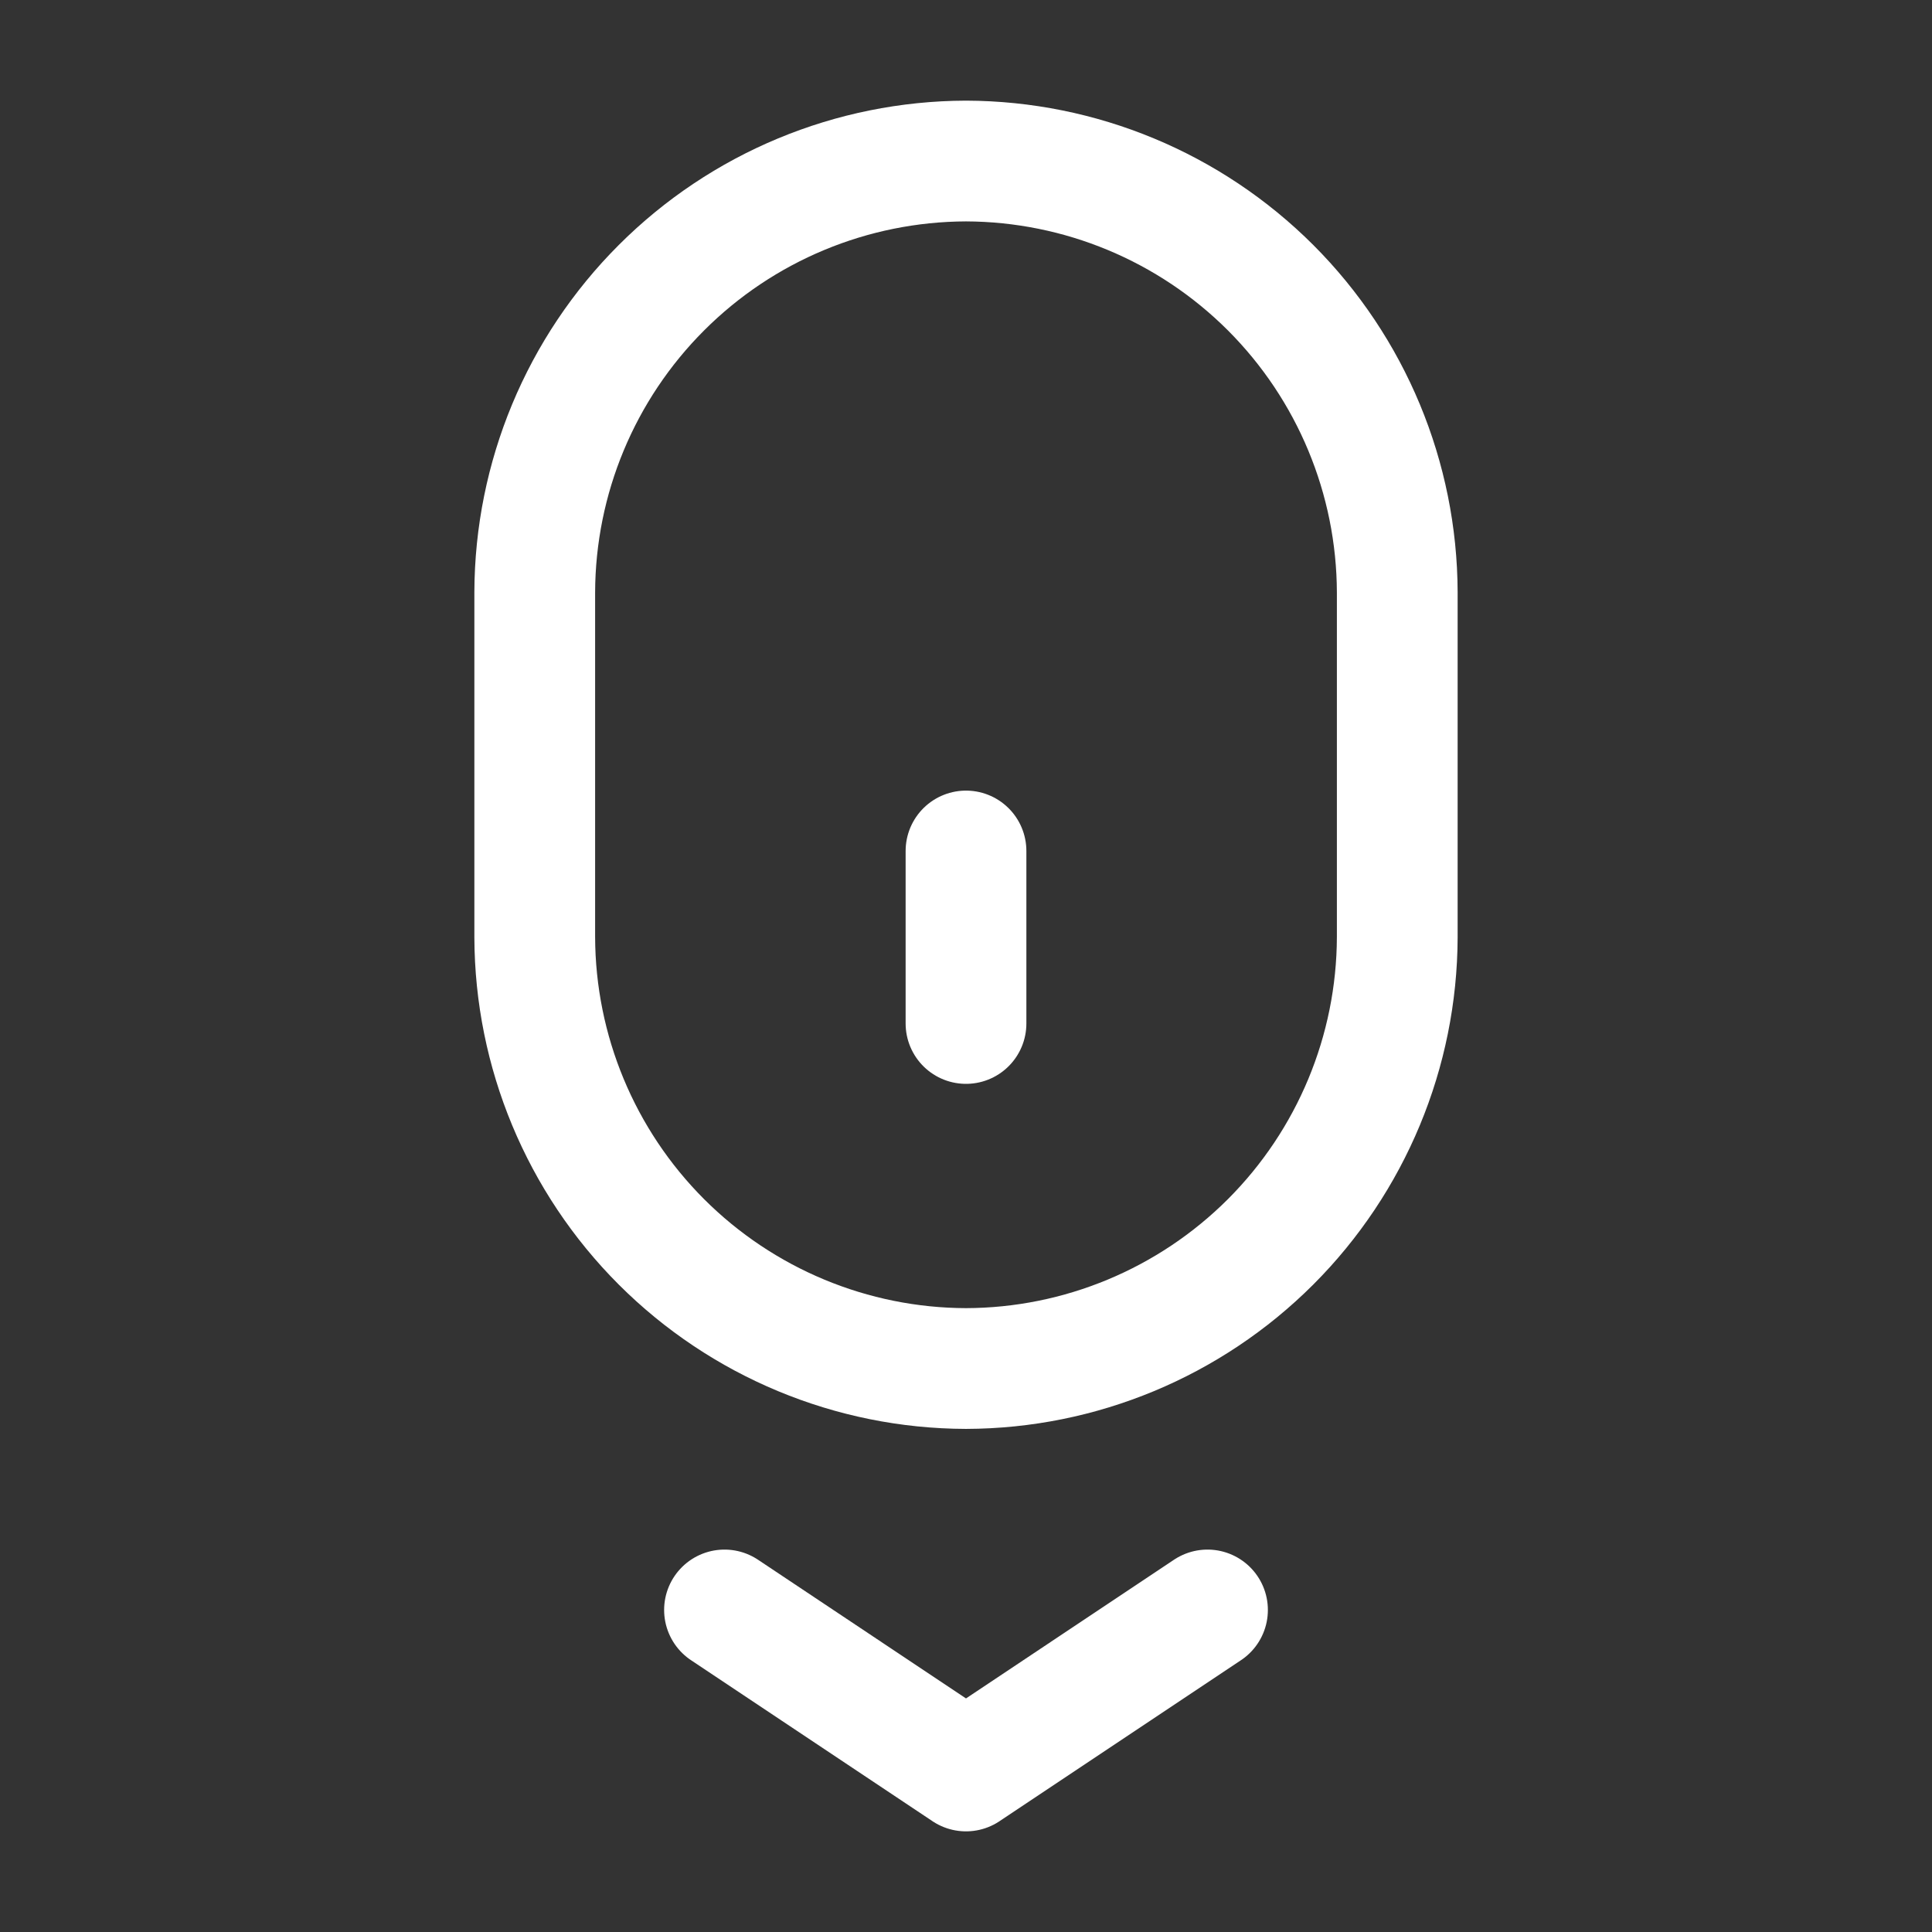 <svg width="32" height="32" viewBox="0 0 32 32" fill="none" xmlns="http://www.w3.org/2000/svg">
<rect x="0" y="0" width="32" height="32" fill="#333333" stroke="none"/>
<path d="M12 26.666L16 29.333L20 26.666" stroke="white" stroke-width="2" stroke-linecap="round" stroke-linejoin="round"/>
<path d="M16 2.667C17.893 2.673 19.706 3.427 21.045 4.765C22.383 6.104 23.137 7.917 23.143 9.81L23.143 15.524C23.137 17.417 22.383 19.23 21.045 20.569C19.706 21.907 17.893 22.662 16 22.667C14.107 22.662 12.294 21.907 10.955 20.569C9.617 19.23 8.863 17.417 8.857 15.524L8.857 9.809C8.863 7.916 9.617 6.103 10.956 4.765C12.294 3.427 14.107 2.673 16 2.667Z" stroke="white" stroke-width="2" stroke-linecap="round" stroke-linejoin="round"/>
<path d="M16 16.952V14.095" stroke="white" stroke-width="2" stroke-linecap="round" stroke-linejoin="round"/>
</svg>
